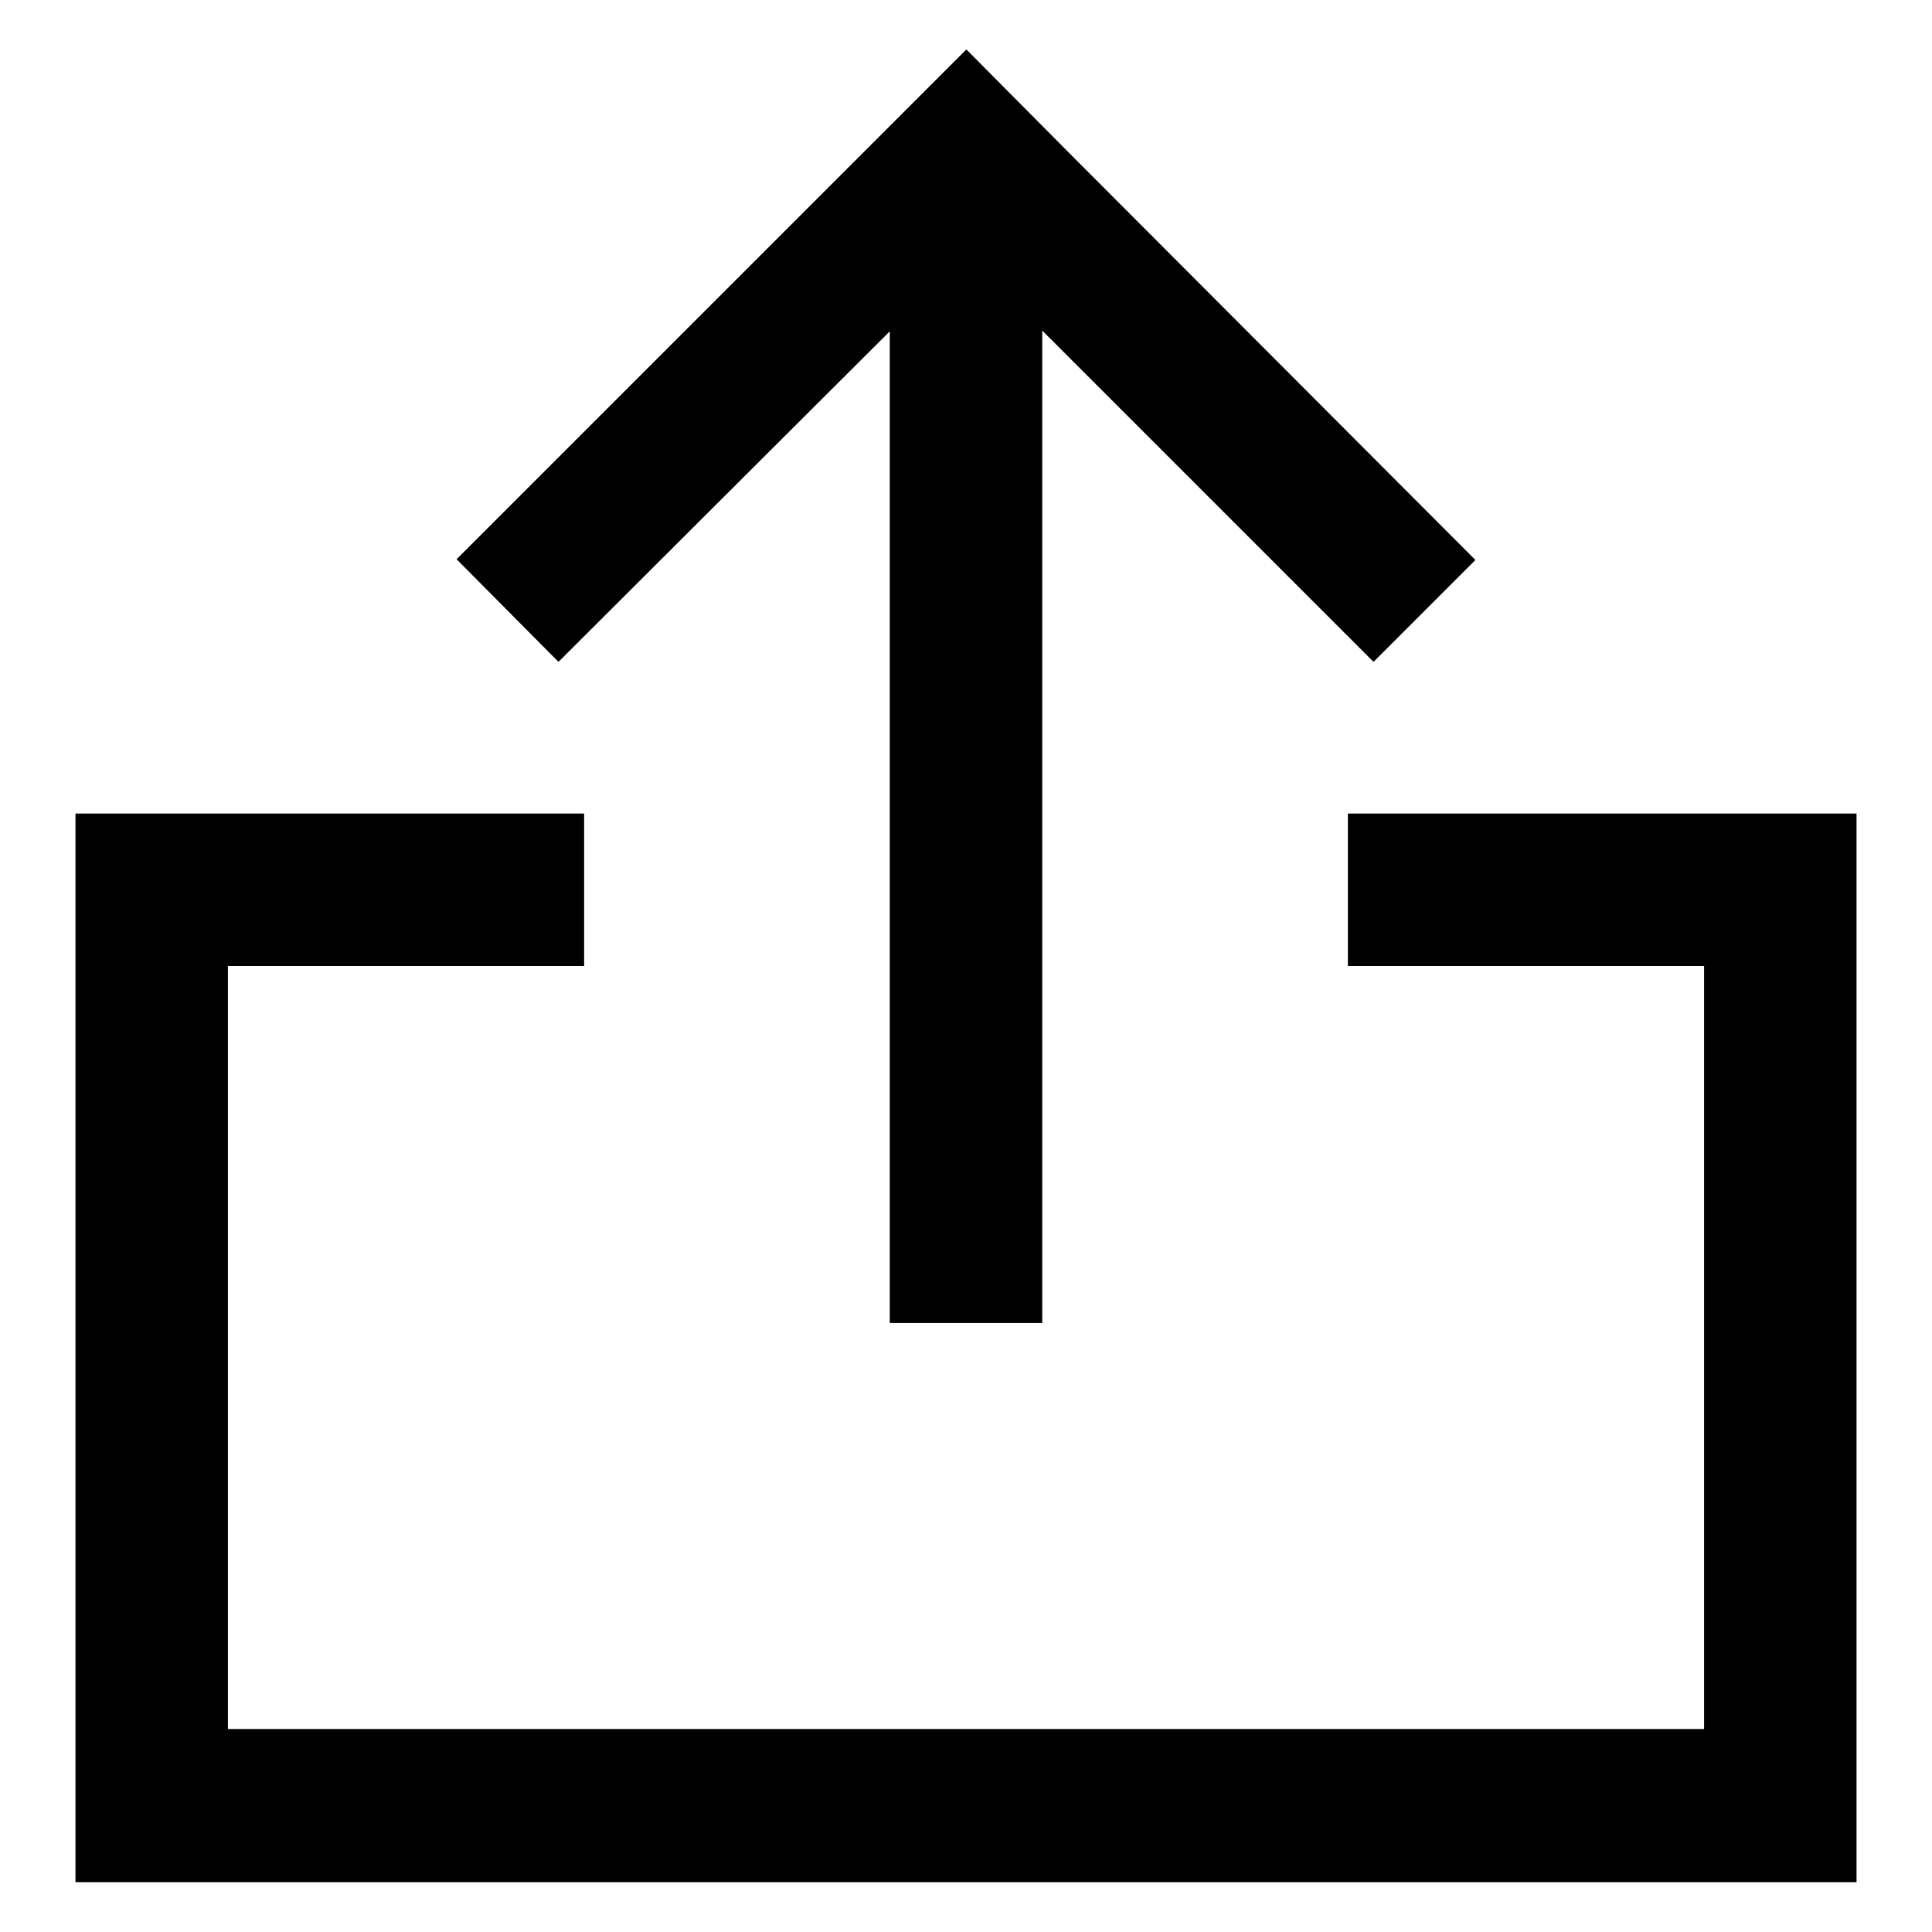 <?xml version="1.0" encoding="utf-8"?>
<!-- Svg Vector Icons : http://www.onlinewebfonts.com/icon -->
<!DOCTYPE svg PUBLIC "-//W3C//DTD SVG 1.1//EN" "http://www.w3.org/Graphics/SVG/1.1/DTD/svg11.dtd">
<svg version="1.1" xmlns="http://www.w3.org/2000/svg" xmlns:xlink="http://www.w3.org/1999/xlink" x="0px" y="0px" viewBox="0 0 256 256" enable-background="new 0 0 256 256" xml:space="preserve">
<g><g><path fill="#000000" d="M74,87.7l43.9-43.8v131.4h20.2V43.8L182,87.7l13.5-13.5l-53.9-54l0,0L128.1,6.6l0,0L128,6.6l-13.5,13.5l0,0l-54,54L74,87.7z M178.6,107.8V128h47.2v101.1H30.2V128h47.2v-20.2H10v141.6h236V107.8H178.6z"/></g></g>
</svg>